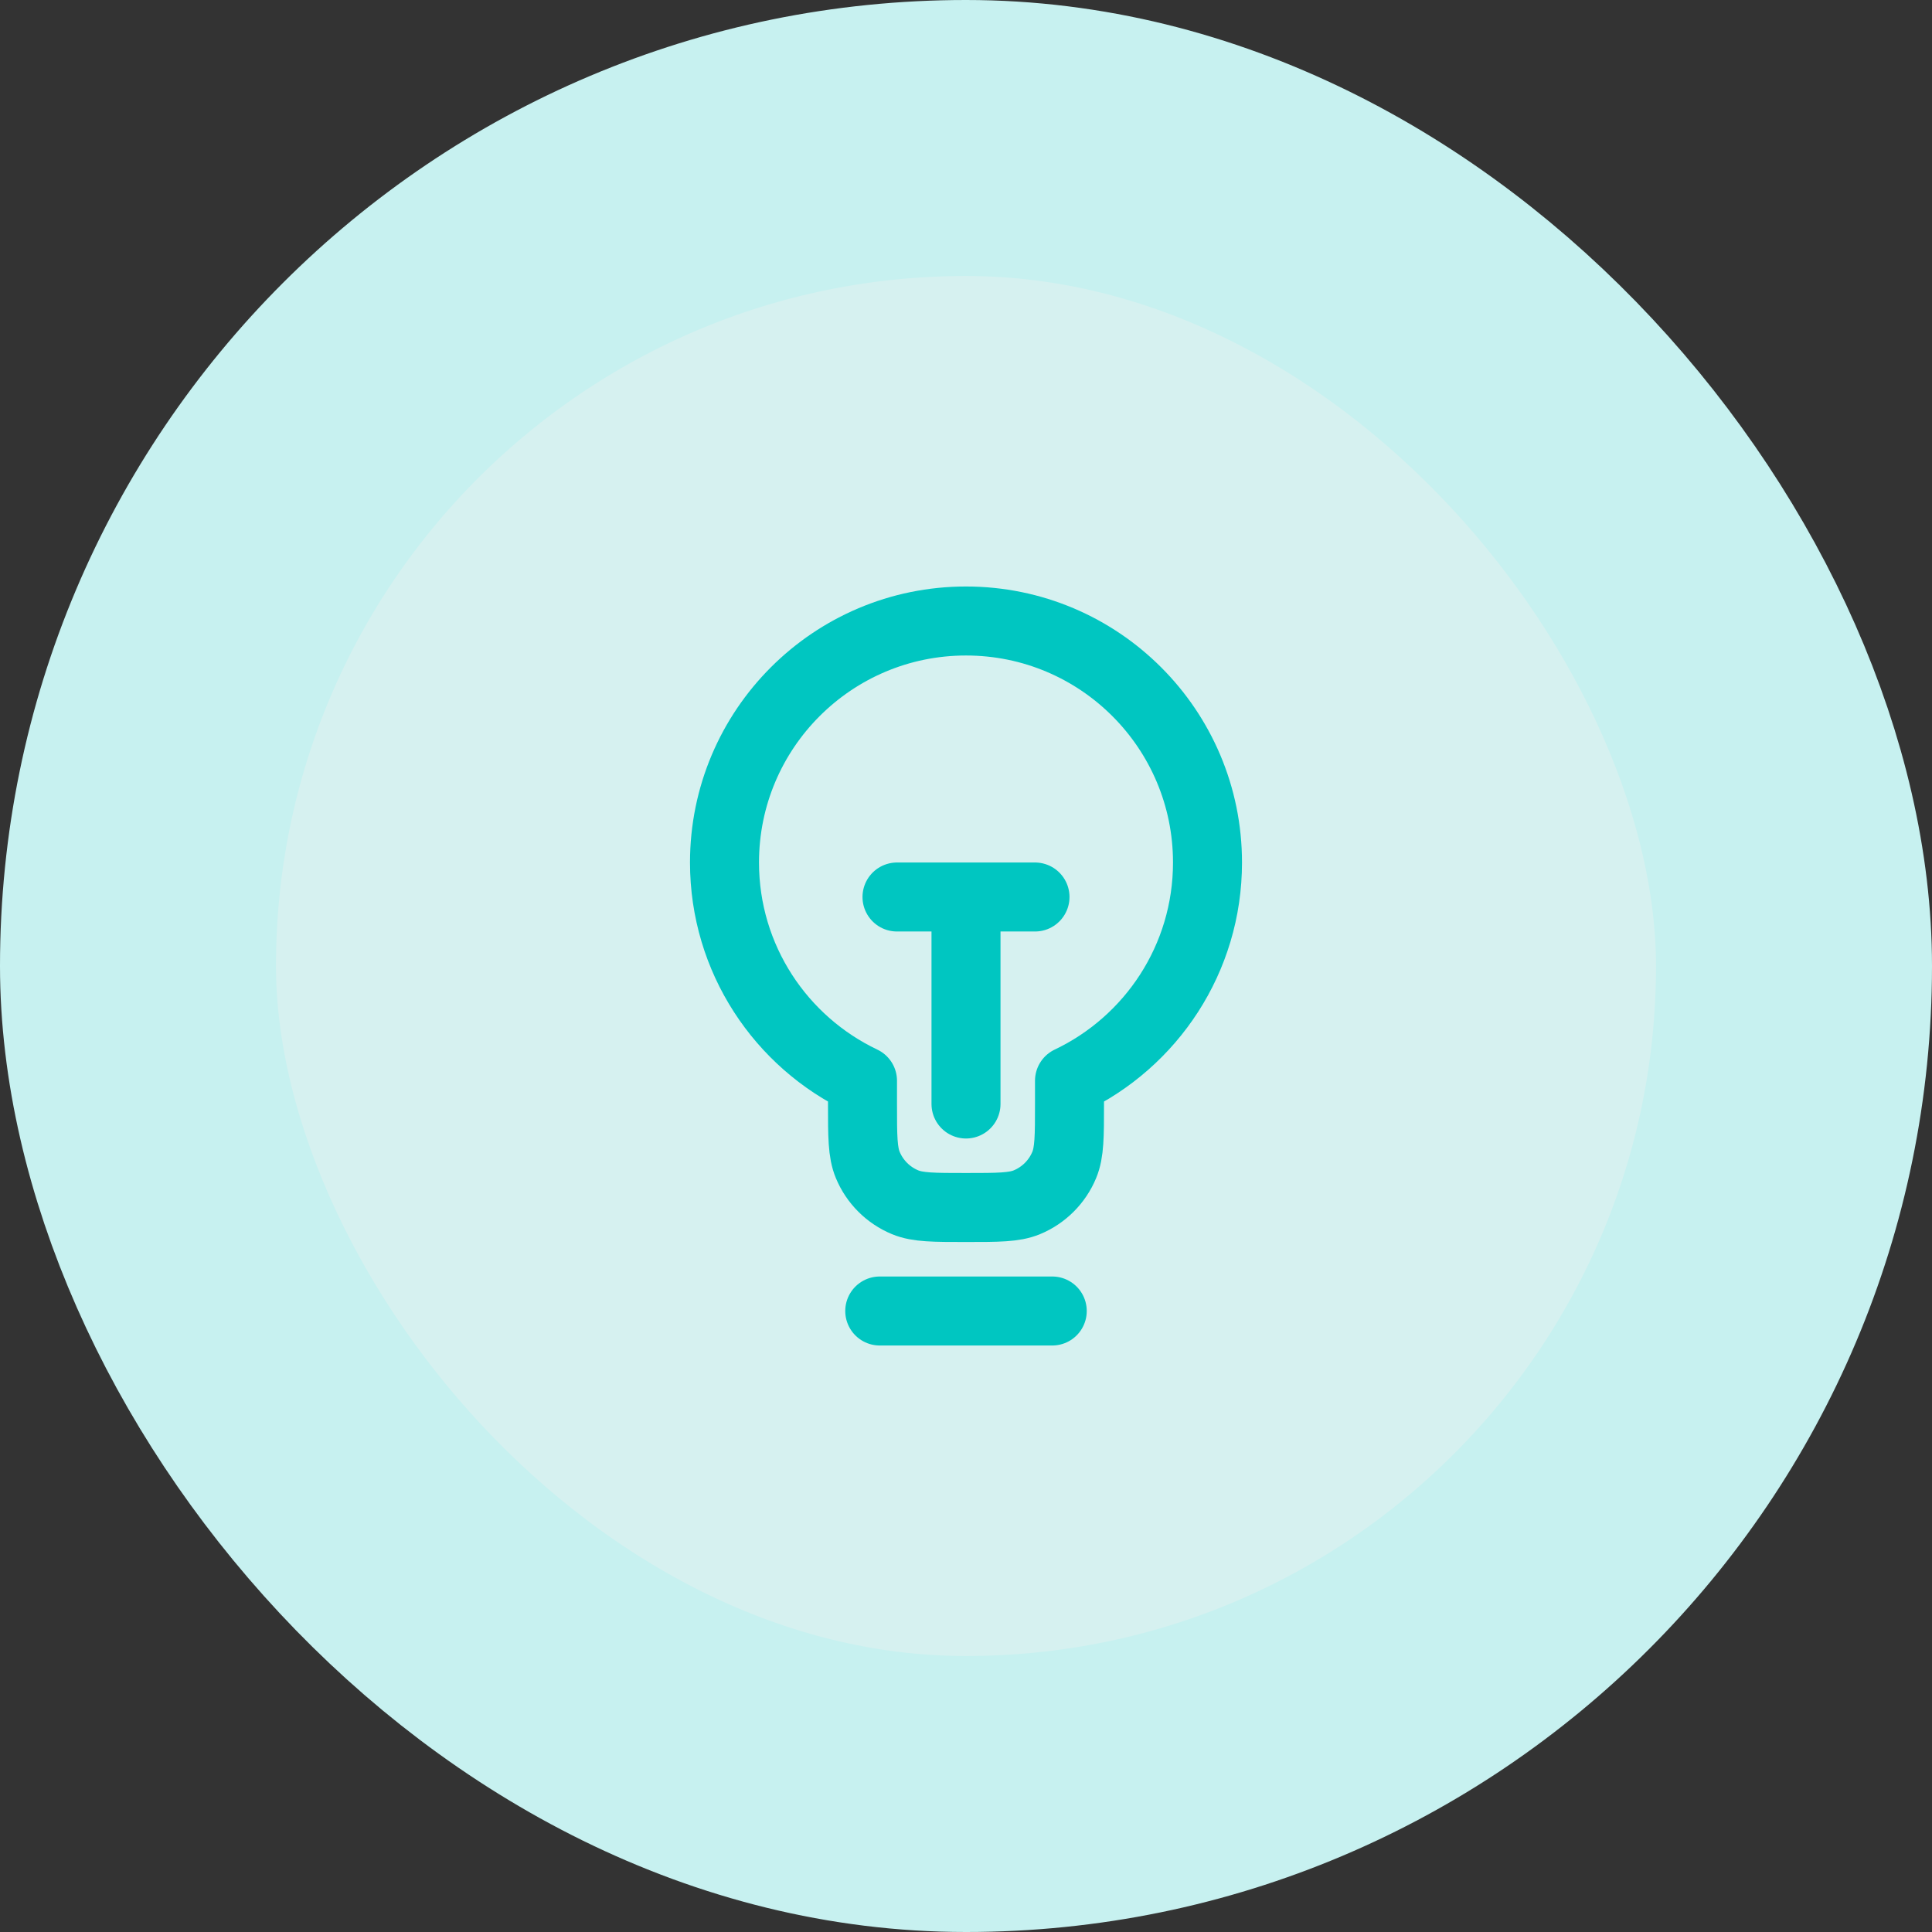 <svg width="56" height="56" viewBox="0 0 56 56" fill="none" xmlns="http://www.w3.org/2000/svg">
<rect x="0" y="0" width="56" height="56" fill="#333333" stroke="none"/>
<rect x="4" y="4" width="48" height="48" rx="24" fill="#D6F1F0"/>
<rect x="4" y="4" width="48" height="48" rx="24" stroke="#C7F1F0" stroke-width="8"/>
<path d="M25.5 38H30.5M26 26H30M28 26L28 32M31 31.326C33.365 30.203 35 27.792 35 25C35 21.134 31.866 18 28 18C24.134 18 21 21.134 21 25C21 27.792 22.635 30.203 25 31.326V32C25 32.932 25 33.398 25.152 33.765C25.355 34.255 25.745 34.645 26.235 34.848C26.602 35 27.068 35 28 35C28.932 35 29.398 35 29.765 34.848C30.255 34.645 30.645 34.255 30.848 33.765C31 33.398 31 32.932 31 32V31.326Z" stroke="#00C6C1" stroke-width="2" stroke-linecap="round" stroke-linejoin="round"/>
</svg>
